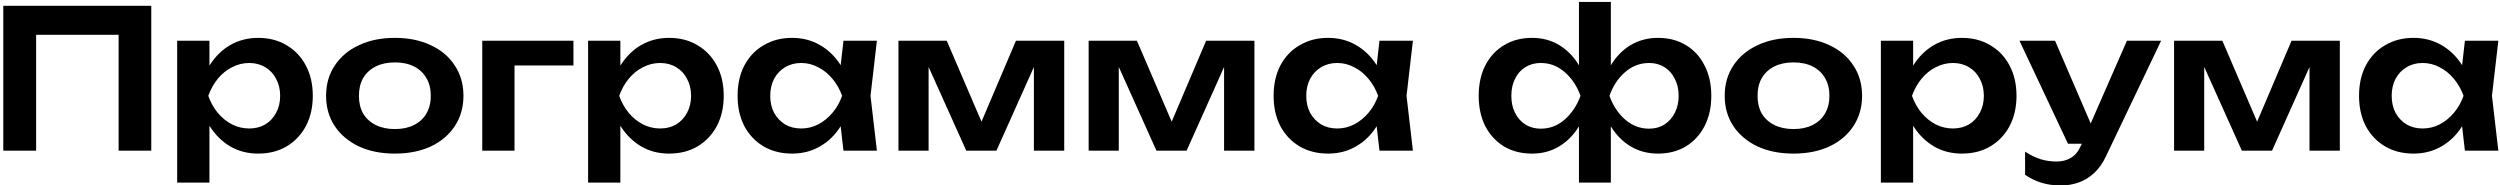 <?xml version="1.0" encoding="UTF-8"?> <svg xmlns="http://www.w3.org/2000/svg" width="647" height="48" viewBox="0 0 647 48" fill="none"><path d="M39.149 1.5V39H30.699V5.15L34.549 9H5.499L9.349 5.15V39H0.849V1.5H39.149ZM45.852 10.55H54.202V19.6L53.852 20.7V27.55L54.202 29.6V47.25H45.852V10.55ZM51.302 24.8C51.869 21.767 52.852 19.133 54.252 16.9C55.685 14.633 57.469 12.883 59.602 11.65C61.769 10.417 64.169 9.8 66.802 9.8C69.602 9.8 72.052 10.433 74.152 11.7C76.285 12.933 77.952 14.683 79.152 16.95C80.352 19.183 80.952 21.8 80.952 24.8C80.952 27.767 80.352 30.383 79.152 32.65C77.952 34.883 76.285 36.633 74.152 37.9C72.052 39.133 69.602 39.75 66.802 39.75C64.135 39.75 61.736 39.133 59.602 37.9C57.502 36.667 55.736 34.933 54.302 32.7C52.869 30.433 51.869 27.8 51.302 24.8ZM72.502 24.8C72.502 23.133 72.152 21.667 71.452 20.4C70.785 19.1 69.852 18.1 68.652 17.4C67.452 16.667 66.069 16.3 64.502 16.3C62.935 16.3 61.452 16.667 60.052 17.4C58.652 18.1 57.419 19.1 56.352 20.4C55.319 21.667 54.502 23.133 53.902 24.8C54.502 26.467 55.319 27.933 56.352 29.2C57.419 30.467 58.652 31.467 60.052 32.2C61.452 32.9 62.935 33.25 64.502 33.25C66.069 33.25 67.452 32.9 68.652 32.2C69.852 31.467 70.785 30.467 71.452 29.2C72.152 27.933 72.502 26.467 72.502 24.8ZM102.191 39.75C98.658 39.75 95.558 39.133 92.891 37.9C90.225 36.633 88.141 34.883 86.641 32.65C85.141 30.383 84.391 27.767 84.391 24.8C84.391 21.8 85.141 19.183 86.641 16.95C88.141 14.683 90.225 12.933 92.891 11.7C95.558 10.433 98.658 9.8 102.191 9.8C105.725 9.8 108.825 10.433 111.491 11.7C114.158 12.933 116.225 14.683 117.691 16.95C119.191 19.183 119.941 21.8 119.941 24.8C119.941 27.767 119.191 30.383 117.691 32.65C116.225 34.883 114.158 36.633 111.491 37.9C108.825 39.133 105.725 39.75 102.191 39.75ZM102.191 33.4C104.125 33.4 105.775 33.05 107.141 32.35C108.541 31.65 109.608 30.667 110.341 29.4C111.108 28.1 111.491 26.567 111.491 24.8C111.491 23 111.108 21.467 110.341 20.2C109.608 18.9 108.541 17.9 107.141 17.2C105.775 16.5 104.125 16.15 102.191 16.15C100.291 16.15 98.641 16.5 97.241 17.2C95.841 17.9 94.758 18.9 93.991 20.2C93.258 21.467 92.891 23 92.891 24.8C92.891 26.567 93.258 28.1 93.991 29.4C94.758 30.667 95.841 31.65 97.241 32.35C98.641 33.05 100.291 33.4 102.191 33.4ZM148.407 10.55V16.95H129.307L133.157 13.15V39H124.807V10.55H148.407ZM152.2 10.55H160.55V19.6L160.2 20.7V27.55L160.55 29.6V47.25H152.2V10.55ZM157.65 24.8C158.216 21.767 159.2 19.133 160.6 16.9C162.033 14.633 163.816 12.883 165.95 11.65C168.116 10.417 170.516 9.8 173.15 9.8C175.95 9.8 178.4 10.433 180.5 11.7C182.633 12.933 184.3 14.683 185.5 16.95C186.7 19.183 187.3 21.8 187.3 24.8C187.3 27.767 186.7 30.383 185.5 32.65C184.3 34.883 182.633 36.633 180.5 37.9C178.4 39.133 175.95 39.75 173.15 39.75C170.483 39.75 168.083 39.133 165.95 37.9C163.85 36.667 162.083 34.933 160.65 32.7C159.216 30.433 158.216 27.8 157.65 24.8ZM178.85 24.8C178.85 23.133 178.5 21.667 177.8 20.4C177.133 19.1 176.2 18.1 175 17.4C173.8 16.667 172.416 16.3 170.85 16.3C169.283 16.3 167.8 16.667 166.4 17.4C165 18.1 163.766 19.1 162.7 20.4C161.666 21.667 160.85 23.133 160.25 24.8C160.85 26.467 161.666 27.933 162.7 29.2C163.766 30.467 165 31.467 166.4 32.2C167.8 32.9 169.283 33.25 170.85 33.25C172.416 33.25 173.8 32.9 175 32.2C176.2 31.467 177.133 30.467 177.8 29.2C178.5 27.933 178.85 26.467 178.85 24.8ZM218.289 39L217.089 28.6L218.439 24.8L217.089 21.05L218.289 10.55H226.939L225.289 24.8L226.939 39H218.289ZM220.489 24.8C219.956 27.8 218.972 30.433 217.539 32.7C216.139 34.933 214.356 36.667 212.189 37.9C210.056 39.133 207.656 39.75 204.989 39.75C202.222 39.75 199.772 39.133 197.639 37.9C195.506 36.633 193.839 34.883 192.639 32.65C191.472 30.383 190.889 27.767 190.889 24.8C190.889 21.8 191.472 19.183 192.639 16.95C193.839 14.683 195.506 12.933 197.639 11.7C199.772 10.433 202.222 9.8 204.989 9.8C207.656 9.8 210.056 10.417 212.189 11.65C214.356 12.883 216.156 14.633 217.589 16.9C219.022 19.133 219.989 21.767 220.489 24.8ZM199.339 24.8C199.339 26.467 199.672 27.933 200.339 29.2C201.039 30.467 201.989 31.467 203.189 32.2C204.389 32.9 205.772 33.25 207.339 33.25C208.906 33.25 210.372 32.9 211.739 32.2C213.139 31.467 214.372 30.467 215.439 29.2C216.506 27.933 217.339 26.467 217.939 24.8C217.339 23.133 216.506 21.667 215.439 20.4C214.372 19.1 213.139 18.1 211.739 17.4C210.372 16.667 208.906 16.3 207.339 16.3C205.772 16.3 204.389 16.667 203.189 17.4C201.989 18.1 201.039 19.1 200.339 20.4C199.672 21.667 199.339 23.133 199.339 24.8ZM232.522 39V10.55H245.022L255.372 34.65H252.672L262.922 10.55H275.422V39H267.572V13.55H269.272L257.872 39H250.072L238.672 13.65L240.322 13.6V39H232.522ZM281.741 39V10.55H294.241L304.591 34.65H301.891L312.141 10.55H324.641V39H316.791V13.55H318.491L307.091 39H299.291L287.891 13.65L289.541 13.6V39H281.741ZM357.01 39L355.81 28.6L357.16 24.8L355.81 21.05L357.01 10.55H365.66L364.01 24.8L365.66 39H357.01ZM359.21 24.8C358.676 27.8 357.693 30.433 356.26 32.7C354.86 34.933 353.076 36.667 350.91 37.9C348.776 39.133 346.376 39.75 343.71 39.75C340.943 39.75 338.493 39.133 336.36 37.9C334.226 36.633 332.56 34.883 331.36 32.65C330.193 30.383 329.61 27.767 329.61 24.8C329.61 21.8 330.193 19.183 331.36 16.95C332.56 14.683 334.226 12.933 336.36 11.7C338.493 10.433 340.943 9.8 343.71 9.8C346.376 9.8 348.776 10.417 350.91 11.65C353.076 12.883 354.876 14.633 356.31 16.9C357.743 19.133 358.71 21.767 359.21 24.8ZM338.06 24.8C338.06 26.467 338.393 27.933 339.06 29.2C339.76 30.467 340.71 31.467 341.91 32.2C343.11 32.9 344.493 33.25 346.06 33.25C347.626 33.25 349.093 32.9 350.46 32.2C351.86 31.467 353.093 30.467 354.16 29.2C355.226 27.933 356.06 26.467 356.66 24.8C356.06 23.133 355.226 21.667 354.16 20.4C353.093 19.1 351.86 18.1 350.46 17.4C349.093 16.667 347.626 16.3 346.06 16.3C344.493 16.3 343.11 16.667 341.91 17.4C340.71 18.1 339.76 19.1 339.06 20.4C338.393 21.667 338.06 23.133 338.06 24.8ZM408.636 47.25V31.25L409.336 29.25V20L408.636 18.05V0.5H416.886V18.05L416.236 20V29.25L416.886 31.25V47.25H408.636ZM414.036 24.8C414.602 21.767 415.552 19.133 416.886 16.9C418.252 14.633 419.969 12.883 422.036 11.65C424.136 10.417 426.486 9.8 429.086 9.8C431.852 9.8 434.269 10.433 436.336 11.7C438.402 12.933 440.002 14.683 441.136 16.95C442.302 19.183 442.886 21.8 442.886 24.8C442.886 27.767 442.302 30.383 441.136 32.65C439.969 34.883 438.352 36.633 436.286 37.9C434.219 39.133 431.819 39.75 429.086 39.75C426.452 39.75 424.102 39.133 422.036 37.9C419.969 36.667 418.252 34.933 416.886 32.7C415.552 30.433 414.602 27.8 414.036 24.8ZM434.436 24.8C434.436 23.133 434.102 21.667 433.436 20.4C432.802 19.1 431.919 18.1 430.786 17.4C429.652 16.667 428.319 16.3 426.786 16.3C424.452 16.3 422.369 17.1 420.536 18.7C418.736 20.267 417.402 22.3 416.536 24.8C417.402 27.267 418.736 29.3 420.536 30.9C422.369 32.5 424.452 33.3 426.786 33.3C428.319 33.3 429.652 32.933 430.786 32.2C431.919 31.467 432.802 30.467 433.436 29.2C434.102 27.933 434.436 26.467 434.436 24.8ZM411.486 24.8C410.952 27.8 410.002 30.433 408.636 32.7C407.269 34.933 405.552 36.667 403.486 37.9C401.452 39.133 399.119 39.75 396.486 39.75C393.719 39.75 391.302 39.133 389.236 37.9C387.169 36.633 385.552 34.883 384.386 32.65C383.252 30.383 382.686 27.767 382.686 24.8C382.686 21.8 383.252 19.183 384.386 16.95C385.552 14.683 387.169 12.933 389.236 11.7C391.302 10.433 393.719 9.8 396.486 9.8C399.119 9.8 401.452 10.417 403.486 11.65C405.552 12.883 407.269 14.633 408.636 16.9C410.036 19.133 410.986 21.767 411.486 24.8ZM391.136 24.8C391.136 26.467 391.452 27.933 392.086 29.2C392.719 30.467 393.602 31.467 394.736 32.2C395.902 32.933 397.236 33.3 398.736 33.3C401.102 33.3 403.186 32.5 404.986 30.9C406.786 29.3 408.136 27.267 409.036 24.8C408.136 22.3 406.786 20.267 404.986 18.7C403.186 17.1 401.102 16.3 398.736 16.3C397.236 16.3 395.902 16.667 394.736 17.4C393.602 18.1 392.719 19.1 392.086 20.4C391.452 21.667 391.136 23.133 391.136 24.8ZM464.154 39.75C460.621 39.75 457.521 39.133 454.854 37.9C452.187 36.633 450.104 34.883 448.604 32.65C447.104 30.383 446.354 27.767 446.354 24.8C446.354 21.8 447.104 19.183 448.604 16.95C450.104 14.683 452.187 12.933 454.854 11.7C457.521 10.433 460.621 9.8 464.154 9.8C467.687 9.8 470.787 10.433 473.454 11.7C476.121 12.933 478.187 14.683 479.654 16.95C481.154 19.183 481.904 21.8 481.904 24.8C481.904 27.767 481.154 30.383 479.654 32.65C478.187 34.883 476.121 36.633 473.454 37.9C470.787 39.133 467.687 39.75 464.154 39.75ZM464.154 33.4C466.087 33.4 467.737 33.05 469.104 32.35C470.504 31.65 471.571 30.667 472.304 29.4C473.071 28.1 473.454 26.567 473.454 24.8C473.454 23 473.071 21.467 472.304 20.2C471.571 18.9 470.504 17.9 469.104 17.2C467.737 16.5 466.087 16.15 464.154 16.15C462.254 16.15 460.604 16.5 459.204 17.2C457.804 17.9 456.721 18.9 455.954 20.2C455.221 21.467 454.854 23 454.854 24.8C454.854 26.567 455.221 28.1 455.954 29.4C456.721 30.667 457.804 31.65 459.204 32.35C460.604 33.05 462.254 33.4 464.154 33.4ZM486.77 10.55H495.12V19.6L494.77 20.7V27.55L495.12 29.6V47.25H486.77V10.55ZM492.22 24.8C492.787 21.767 493.77 19.133 495.17 16.9C496.603 14.633 498.387 12.883 500.52 11.65C502.687 10.417 505.087 9.8 507.72 9.8C510.52 9.8 512.97 10.433 515.07 11.7C517.203 12.933 518.87 14.683 520.07 16.95C521.27 19.183 521.87 21.8 521.87 24.8C521.87 27.767 521.27 30.383 520.07 32.65C518.87 34.883 517.203 36.633 515.07 37.9C512.97 39.133 510.52 39.75 507.72 39.75C505.053 39.75 502.653 39.133 500.52 37.9C498.42 36.667 496.653 34.933 495.22 32.7C493.787 30.433 492.787 27.8 492.22 24.8ZM513.42 24.8C513.42 23.133 513.07 21.667 512.37 20.4C511.703 19.1 510.77 18.1 509.57 17.4C508.37 16.667 506.987 16.3 505.42 16.3C503.853 16.3 502.37 16.667 500.97 17.4C499.57 18.1 498.337 19.1 497.27 20.4C496.237 21.667 495.42 23.133 494.82 24.8C495.42 26.467 496.237 27.933 497.27 29.2C498.337 30.467 499.57 31.467 500.97 32.2C502.37 32.9 503.853 33.25 505.42 33.25C506.987 33.25 508.37 32.9 509.57 32.2C510.77 31.467 511.703 30.467 512.37 29.2C513.07 27.933 513.42 26.467 513.42 24.8ZM533.394 48C531.528 48 529.844 47.767 528.344 47.3C526.844 46.833 525.428 46.15 524.094 45.25V39.25C525.494 40.15 526.828 40.8 528.094 41.2C529.361 41.6 530.761 41.8 532.294 41.8C533.661 41.8 534.878 41.483 535.944 40.85C537.011 40.25 537.894 39.167 538.594 37.6L550.444 10.55H559.294L545.094 40.3C544.228 42.167 543.178 43.667 541.944 44.8C540.711 45.933 539.361 46.75 537.894 47.25C536.461 47.75 534.961 48 533.394 48ZM535.194 37.2L522.644 10.55H531.844L543.344 37.2H535.194ZM562.649 39V10.55H575.149L585.499 34.65H582.799L593.049 10.55H605.549V39H597.699V13.55H599.399L587.999 39H580.199L568.799 13.65L570.449 13.6V39H562.649ZM637.918 39L636.718 28.6L638.068 24.8L636.718 21.05L637.918 10.55H646.568L644.918 24.8L646.568 39H637.918ZM640.118 24.8C639.584 27.8 638.601 30.433 637.168 32.7C635.768 34.933 633.984 36.667 631.818 37.9C629.684 39.133 627.284 39.75 624.618 39.75C621.851 39.75 619.401 39.133 617.268 37.9C615.134 36.633 613.468 34.883 612.268 32.65C611.101 30.383 610.518 27.767 610.518 24.8C610.518 21.8 611.101 19.183 612.268 16.95C613.468 14.683 615.134 12.933 617.268 11.7C619.401 10.433 621.851 9.8 624.618 9.8C627.284 9.8 629.684 10.417 631.818 11.65C633.984 12.883 635.784 14.633 637.218 16.9C638.651 19.133 639.618 21.767 640.118 24.8ZM618.968 24.8C618.968 26.467 619.301 27.933 619.968 29.2C620.668 30.467 621.618 31.467 622.818 32.2C624.018 32.9 625.401 33.25 626.968 33.25C628.534 33.25 630.001 32.9 631.368 32.2C632.768 31.467 634.001 30.467 635.068 29.2C636.134 27.933 636.968 26.467 637.568 24.8C636.968 23.133 636.134 21.667 635.068 20.4C634.001 19.1 632.768 18.1 631.368 17.4C630.001 16.667 628.534 16.3 626.968 16.3C625.401 16.3 624.018 16.667 622.818 17.4C621.618 18.1 620.668 19.1 619.968 20.4C619.301 21.667 618.968 23.133 618.968 24.8Z" fill="black"></path></svg> 